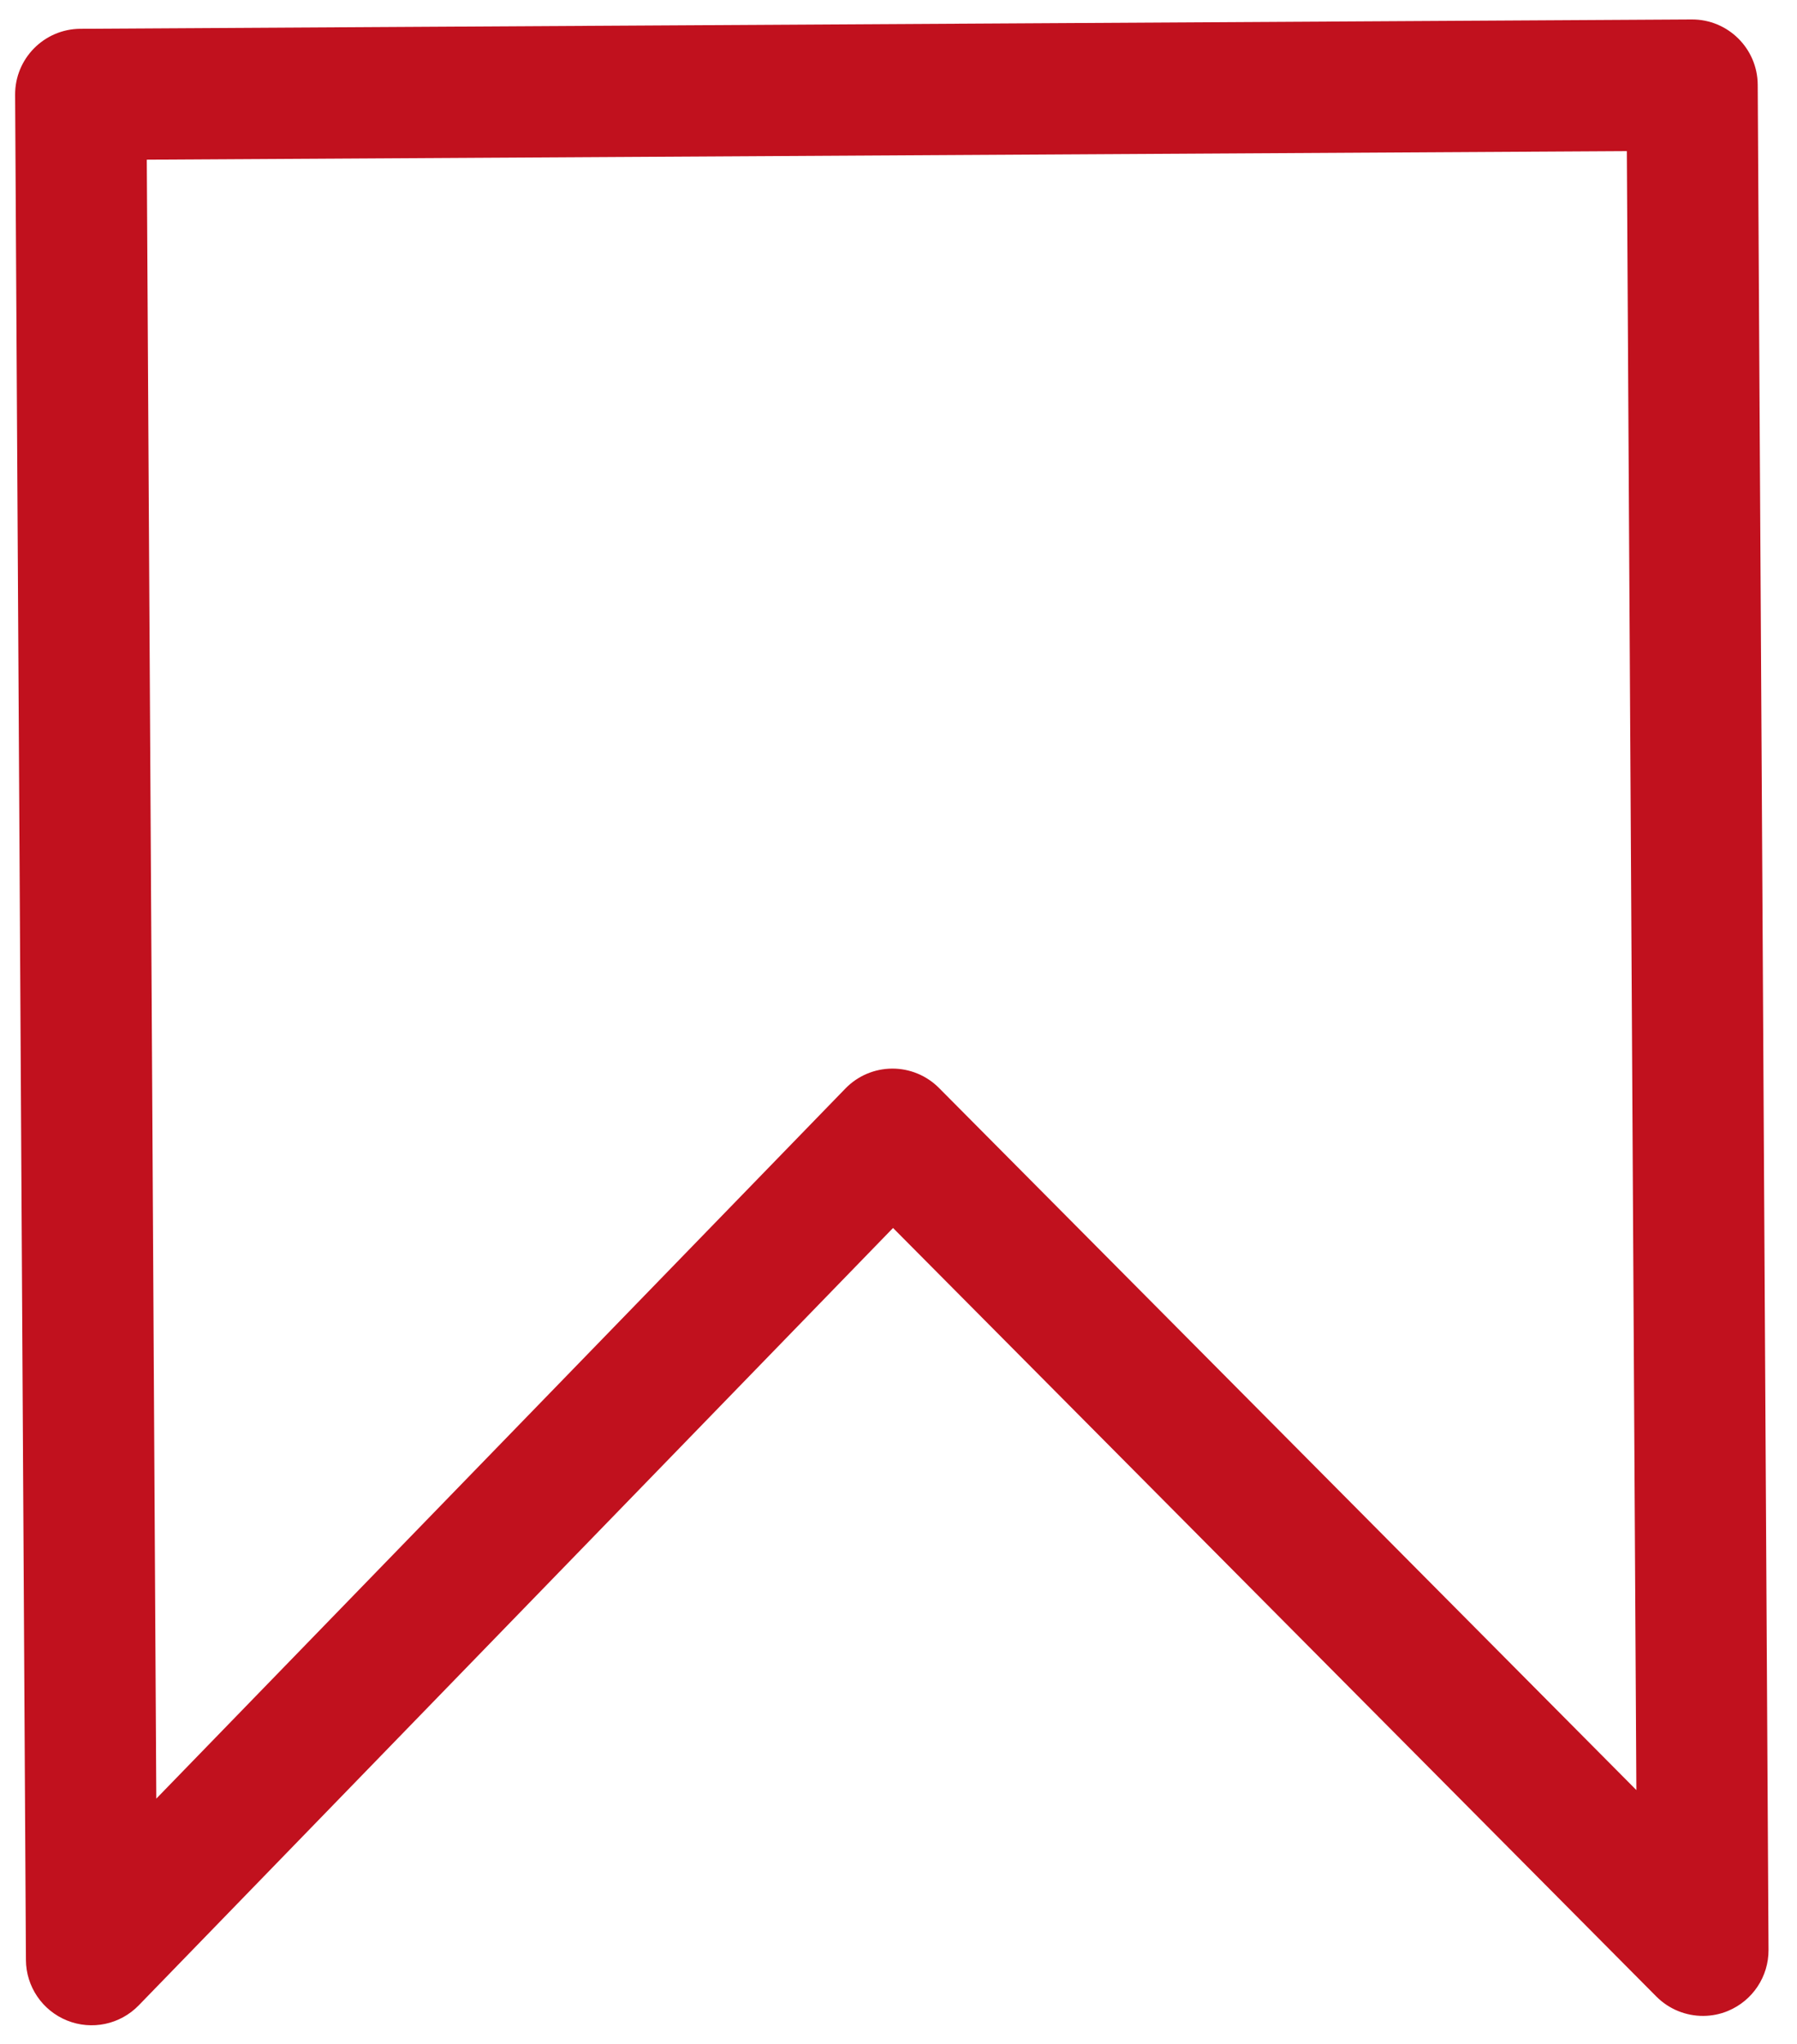<?xml version="1.0" encoding="UTF-8"?> <svg xmlns="http://www.w3.org/2000/svg" width="51" height="58" viewBox="0 0 51 58" fill="none"><path d="M48.341 57.2C47.85 57.203 47.368 57.011 47.009 56.651L25.345 34.843L3.937 56.901C3.41 57.443 2.609 57.615 1.904 57.331C1.202 57.048 0.74 56.37 0.736 55.614L0.429 2.691C0.423 1.662 1.253 0.823 2.28 0.817L48.011 0.552C49.04 0.546 49.879 1.376 49.885 2.404L50.192 55.327C50.196 56.083 49.742 56.767 49.043 57.058C48.817 57.153 48.577 57.199 48.341 57.2ZM25.318 30.321C25.818 30.318 26.299 30.517 26.651 30.872L46.441 50.792L46.171 4.288L4.166 4.531L4.436 51.035L23.993 30.886C24.341 30.527 24.818 30.324 25.318 30.321Z" fill="#C1111E"></path></svg> 